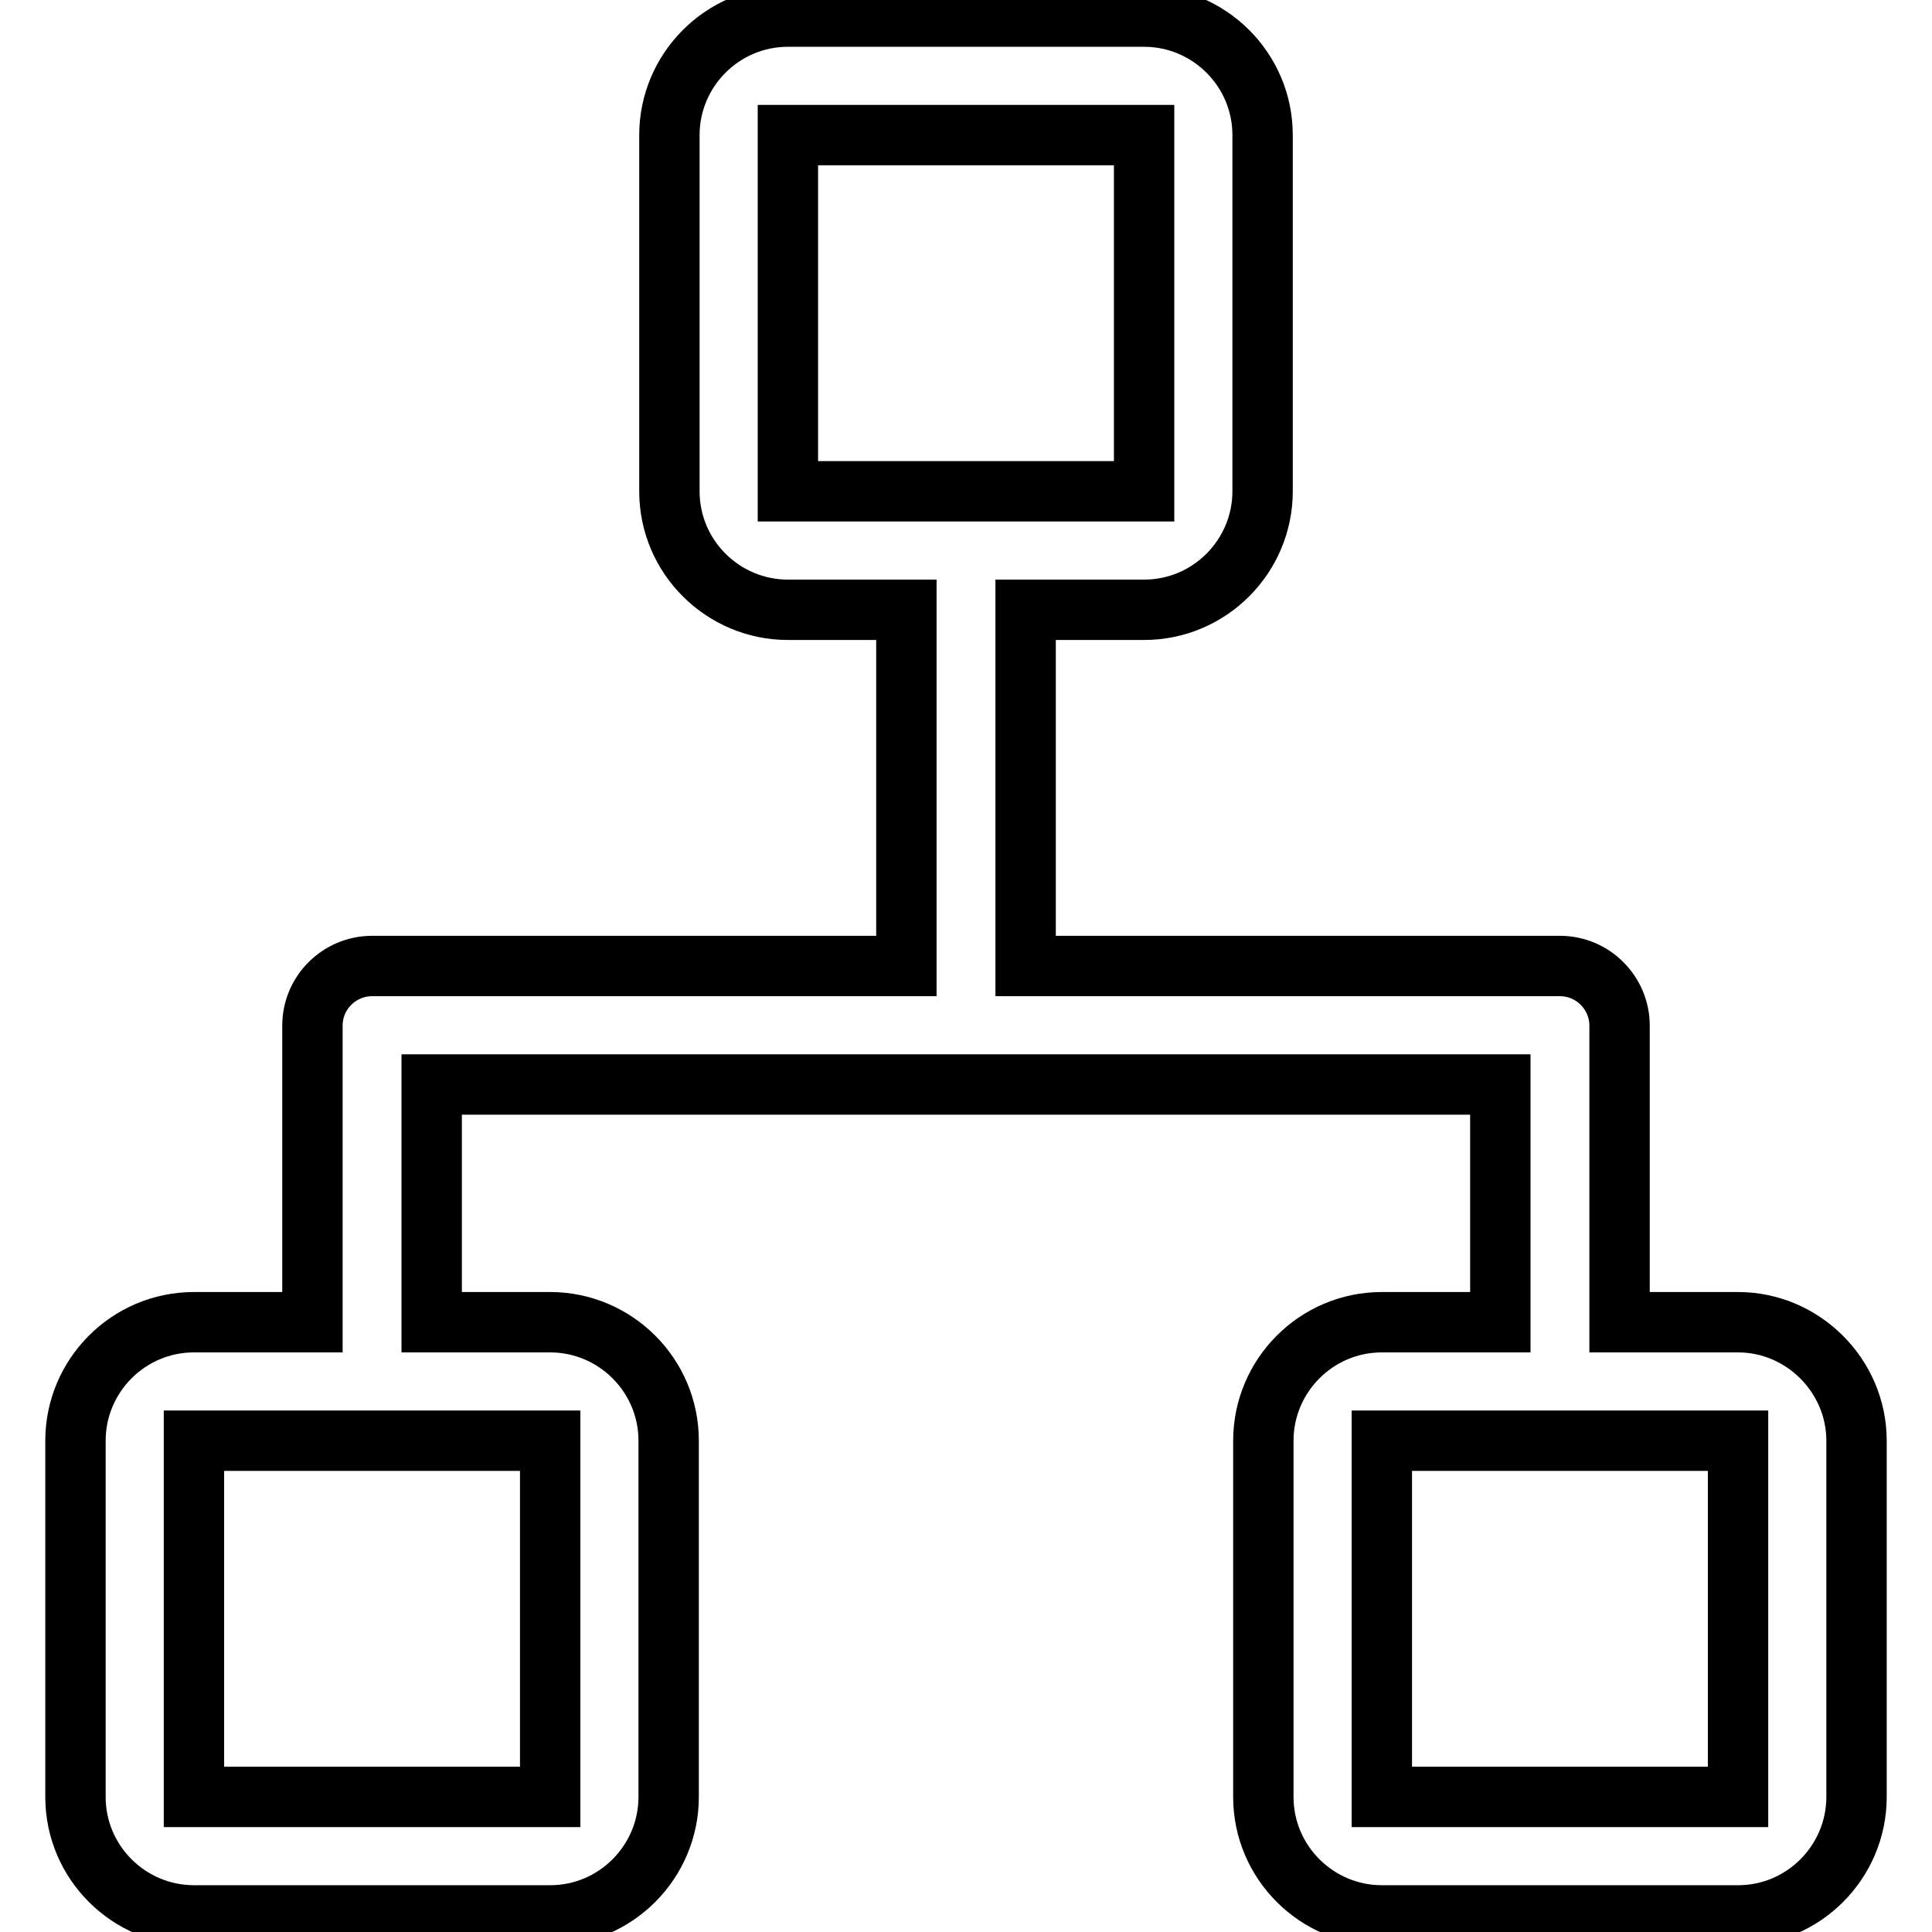 <?xml version="1.0" encoding="utf-8"?>
<!-- Svg Vector Icons : http://www.onlinewebfonts.com/icon -->
<!DOCTYPE svg PUBLIC "-//W3C//DTD SVG 1.1//EN" "http://www.w3.org/Graphics/SVG/1.1/DTD/svg11.dtd">
<svg version="1.1" xmlns="http://www.w3.org/2000/svg" xmlns:xlink="http://www.w3.org/1999/xlink" x="0px" y="0px" viewBox="0 0 256 256" enable-background="new 0 0 256 256" xml:space="preserve">
<g> <path stroke-width="8" fill-opacity="0" stroke="#000000"  d="M230.3,175.2h-15.7v-39.3c0-4.3-3.5-7.9-7.9-7.9h-70.8V80.8h15.7c8.7,0,15.7-7.1,15.7-15.7V17.9 c0-8.7-7.1-15.7-15.7-15.7h-47.2c-8.7,0-15.7,7.1-15.7,15.7v47.2c0,8.7,7.1,15.7,15.7,15.7h15.7V128H49.3c-4.3,0-7.9,3.5-7.9,7.9 v39.3H25.7c-8.7,0-15.7,7.1-15.7,15.7v47.2c0,8.7,7.1,15.7,15.7,15.7h47.2c8.7,0,15.7-7.1,15.7-15.7v-47.2 c0-8.7-7.1-15.7-15.7-15.7H57.2v-31.5h141.6v31.5h-15.7c-8.7,0-15.7,7.1-15.7,15.7v47.2c0,8.7,7.1,15.7,15.7,15.7h47.2 c8.7,0,15.7-7.1,15.7-15.7v-47.2C246,182.3,238.9,175.2,230.3,175.2z M104.4,17.9h47.2v47.2h-47.2V17.9z M72.9,238.1H25.7v-47.2 h47.2V238.1z M230.3,238.1h-47.2v-47.2h47.2V238.1L230.3,238.1z"/></g>
</svg>